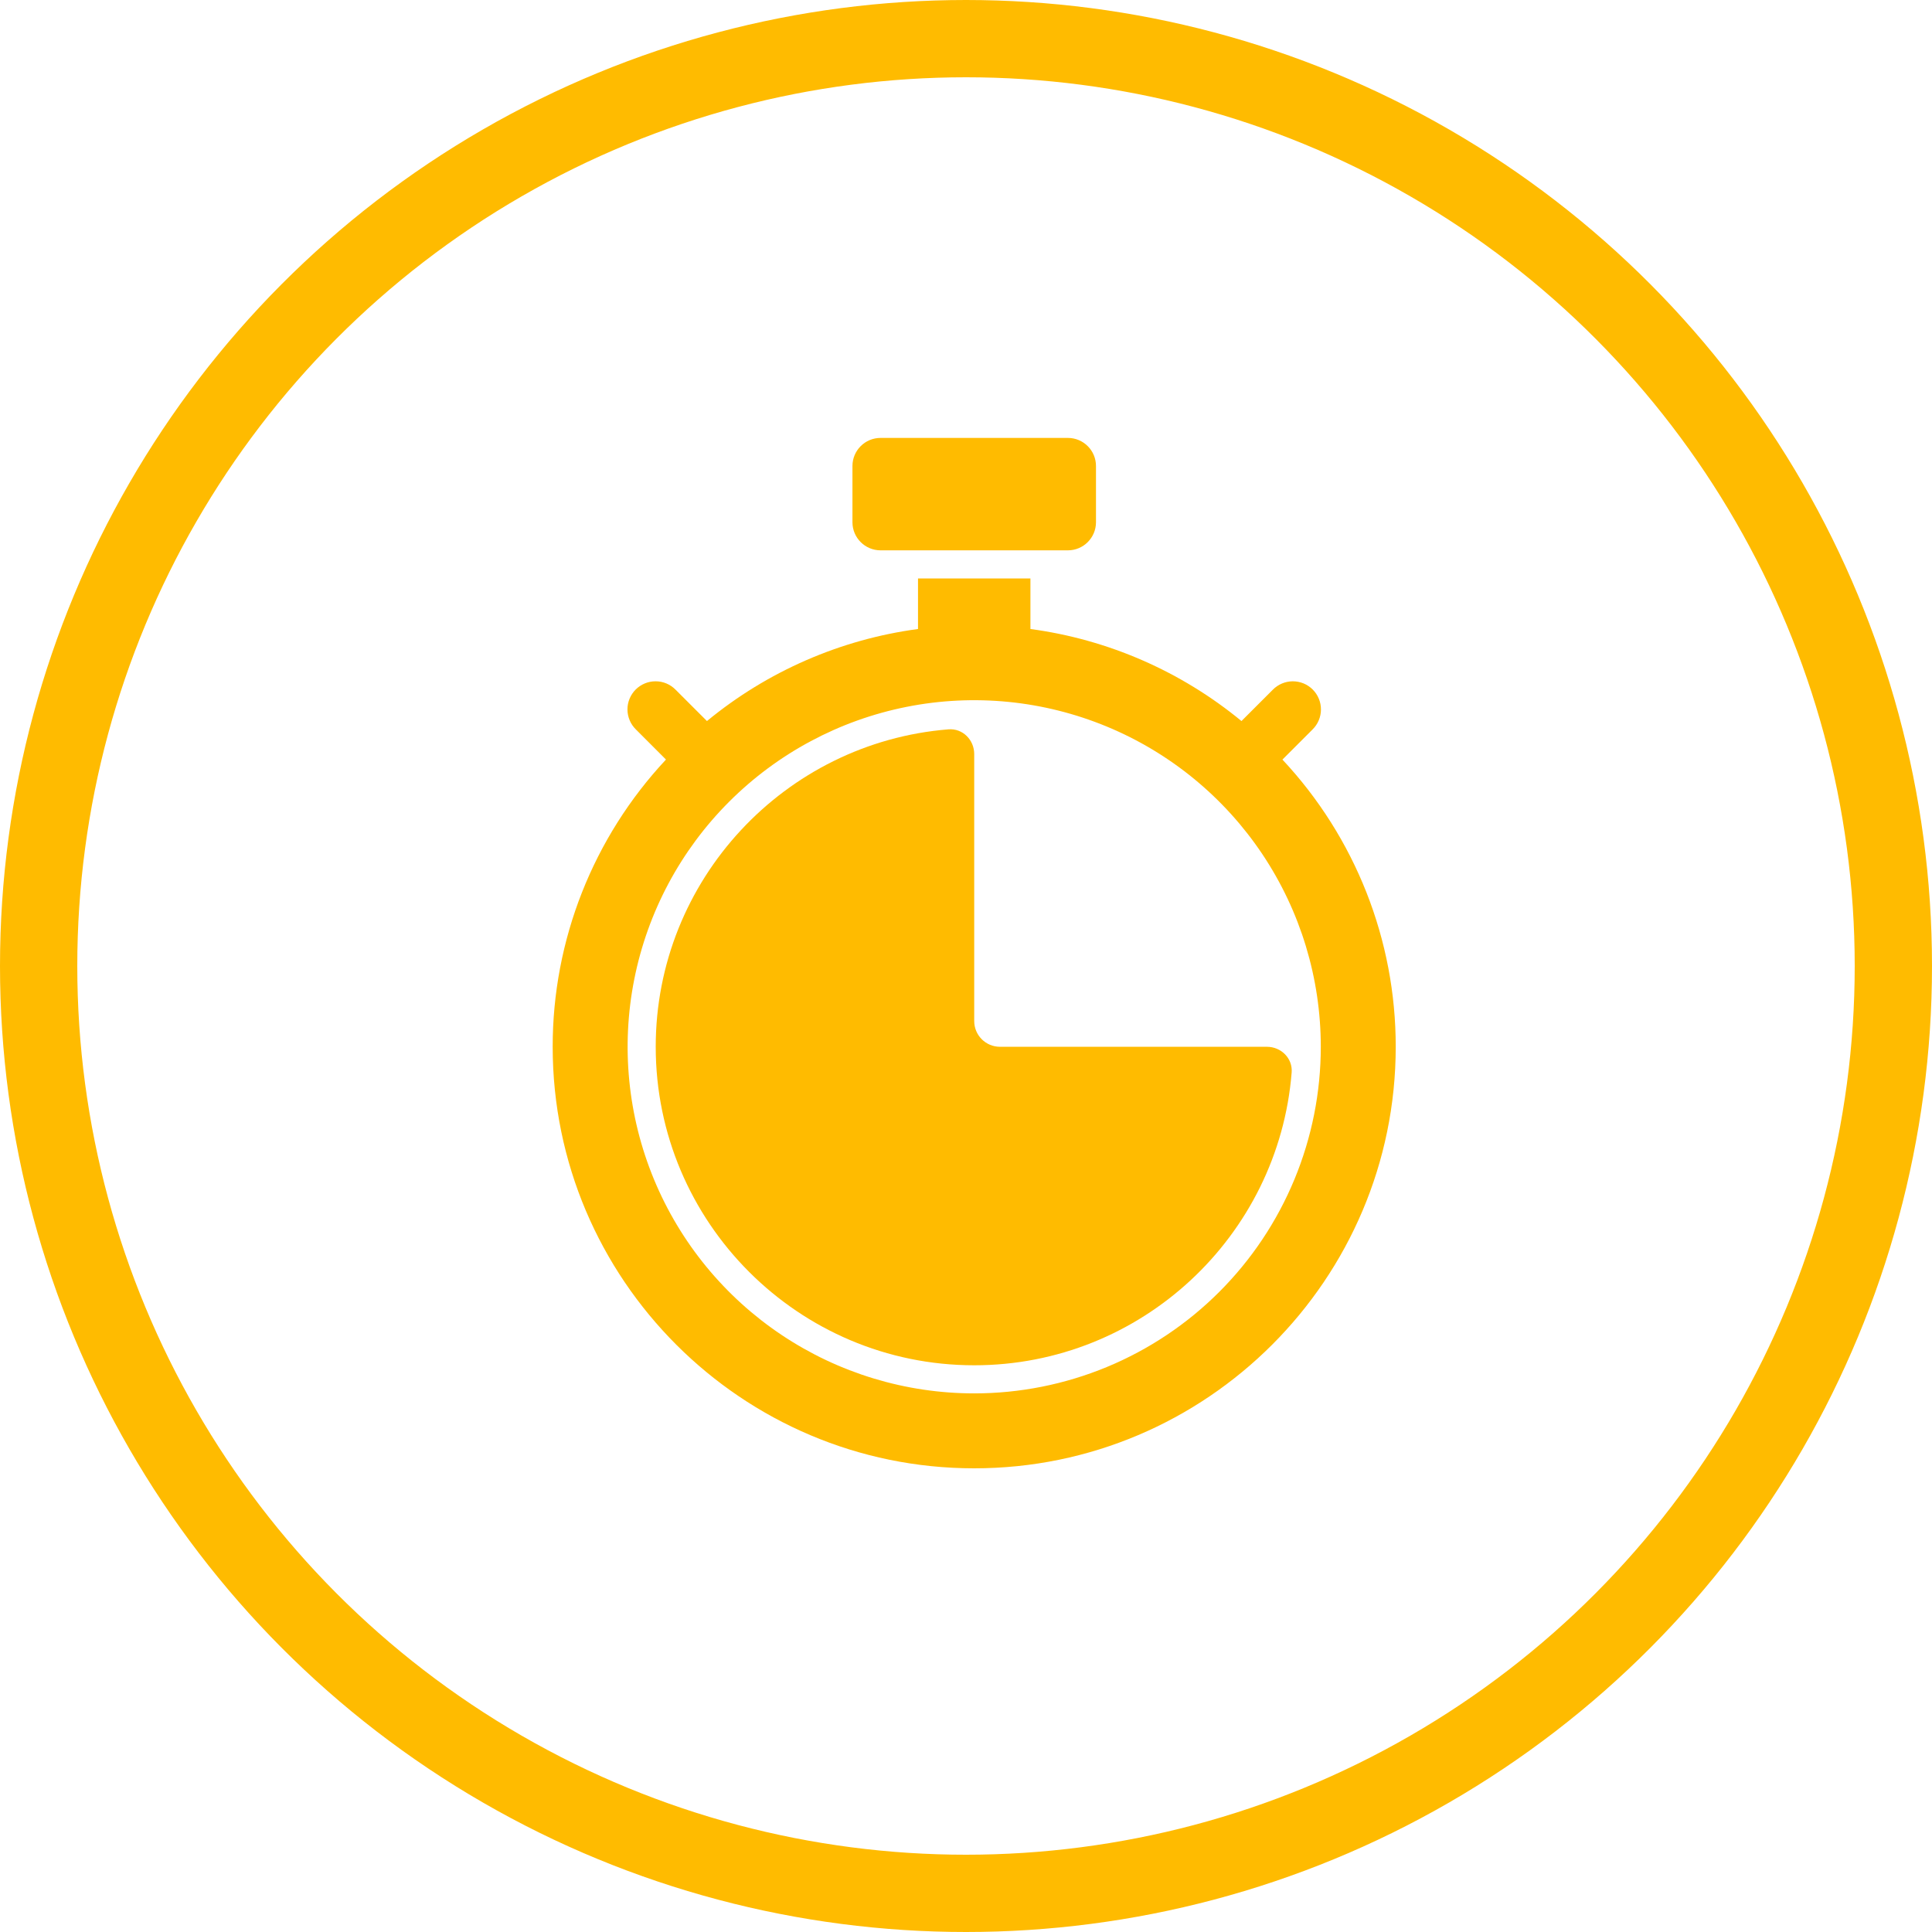 <svg width="75" height="75" viewBox="0 0 75 75" fill="none" xmlns="http://www.w3.org/2000/svg">
<circle cx="37.5" cy="37.5" r="36" stroke="#FFBB00" stroke-width="3"/>
<path d="M41.455 17H34.183C33.58 17 33.092 17.488 33.092 18.091V20.273C33.092 20.875 33.58 21.364 34.183 21.364H41.455C42.058 21.364 42.546 20.875 42.546 20.273V18.091C42.546 17.488 42.058 17 41.455 17Z" fill="#FFBB00"/>
<path d="M38.819 40.636C38.266 40.636 37.819 40.189 37.819 39.636V29.273C37.819 28.72 37.369 28.268 36.819 28.313C30.467 28.823 25.455 34.156 25.455 40.636C25.455 47.454 31.001 53 37.819 53C44.3 53 49.632 47.988 50.142 41.636C50.187 41.086 49.735 40.636 49.182 40.636H38.819Z" fill="#FFBB00"/>
<path d="M49.784 29.487L50.954 28.317C51.056 28.216 51.138 28.096 51.194 27.963C51.25 27.83 51.279 27.688 51.279 27.544C51.28 27.4 51.252 27.257 51.197 27.124C51.142 26.991 51.062 26.87 50.96 26.768C50.858 26.666 50.737 26.585 50.604 26.53C50.471 26.476 50.328 26.448 50.184 26.448C50.04 26.449 49.898 26.478 49.765 26.534C49.632 26.59 49.512 26.672 49.411 26.774L48.194 27.991C45.849 26.06 43.011 24.822 40.001 24.418V22.455H35.637V24.418C32.626 24.822 29.788 26.06 27.444 27.991L26.226 26.774C26.125 26.671 26.005 26.589 25.872 26.533C25.74 26.477 25.597 26.448 25.453 26.448C25.309 26.447 25.166 26.475 25.033 26.53C24.9 26.585 24.779 26.666 24.677 26.767C24.576 26.869 24.495 26.99 24.44 27.123C24.385 27.256 24.357 27.399 24.358 27.543C24.358 27.687 24.388 27.83 24.444 27.962C24.499 28.095 24.581 28.215 24.684 28.316L25.853 29.486C23.025 32.51 21.452 36.496 21.455 40.636C21.455 49.659 28.796 57 37.819 57C46.842 57 54.182 49.659 54.182 40.636C54.185 36.496 52.613 32.51 49.784 29.487ZM37.819 54.091C35.158 54.091 32.556 53.302 30.344 51.824C28.131 50.345 26.407 48.244 25.388 45.785C24.37 43.327 24.104 40.621 24.623 38.012C25.142 35.402 26.423 33.004 28.305 31.123C30.187 29.241 32.584 27.959 35.194 27.44C37.804 26.921 40.509 27.188 42.968 28.206C45.426 29.224 47.527 30.949 49.006 33.161C50.484 35.374 51.273 37.975 51.273 40.636C51.273 42.403 50.925 44.153 50.249 45.785C49.573 47.418 48.582 48.901 47.333 50.15C46.083 51.4 44.6 52.391 42.968 53.067C41.335 53.743 39.586 54.091 37.819 54.091Z" fill="#FFBB00"/>
</svg>
